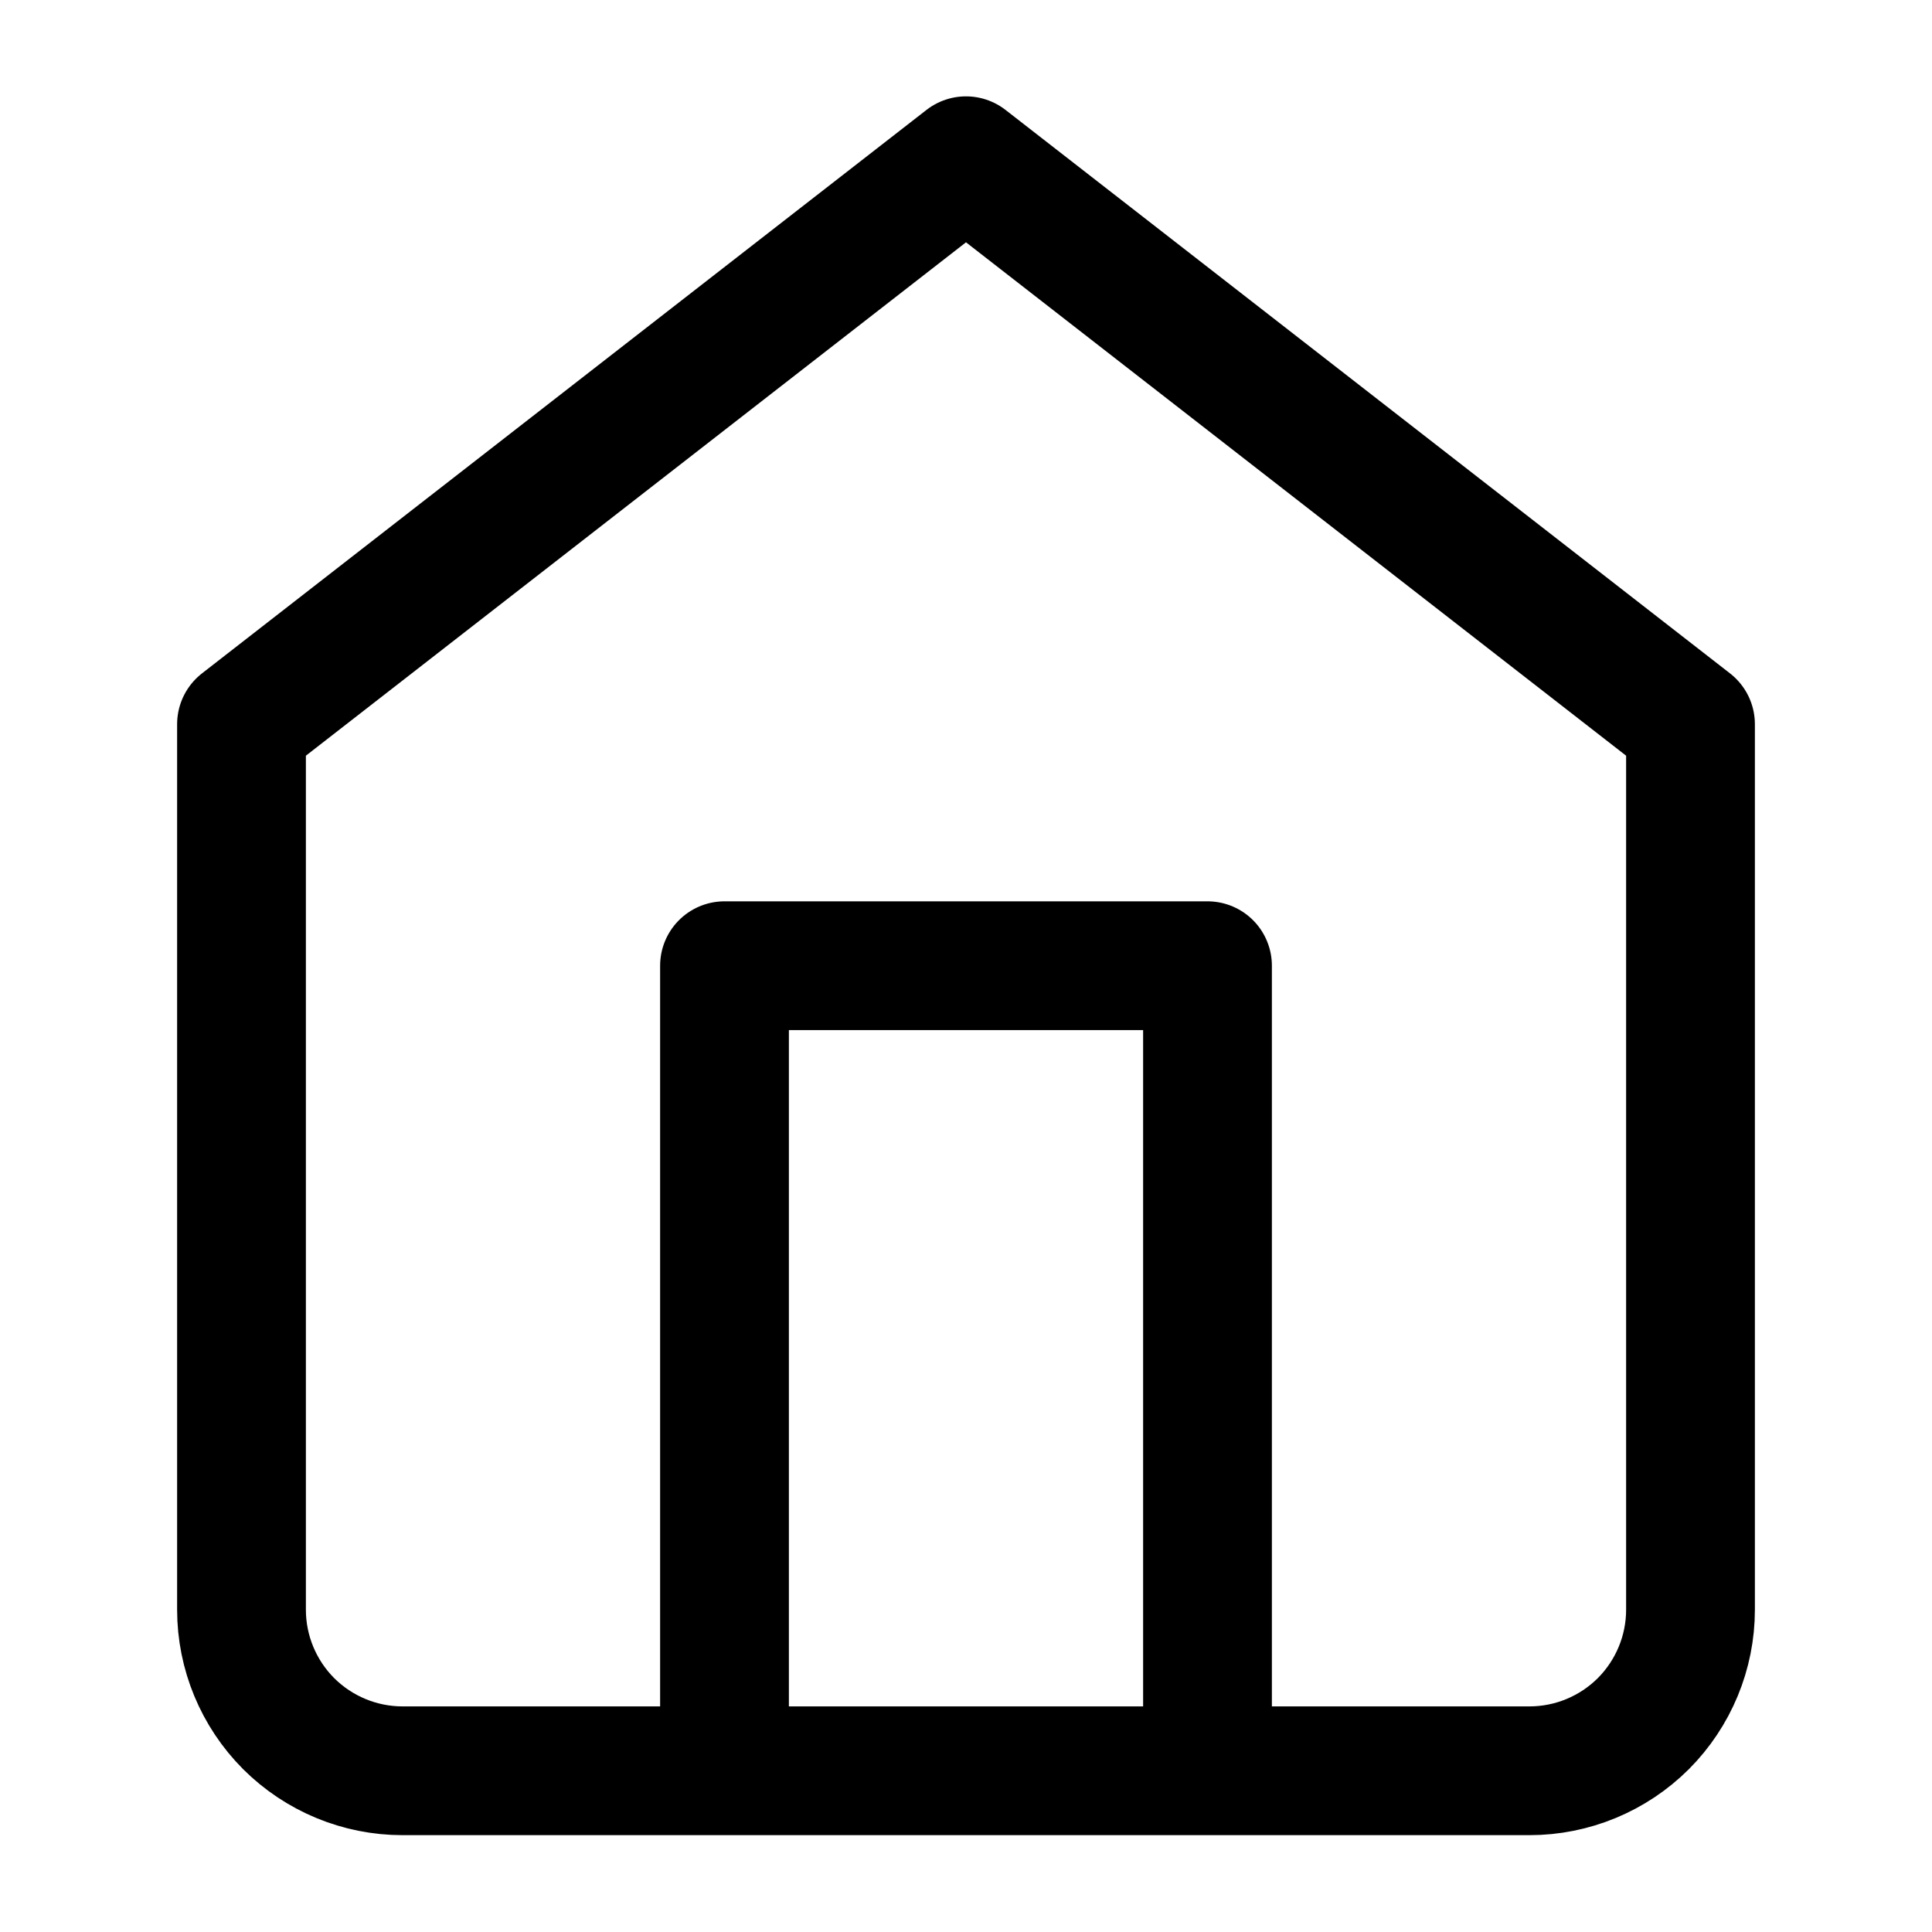 <?xml version="1.0" encoding="UTF-8"?> <svg xmlns="http://www.w3.org/2000/svg" width="20" height="20" viewBox="0 0 20 20" fill="none"><path d="M7.5 18.331V9.997H12.5V18.331M2.5 7.497L10 1.664L17.5 7.497V16.664C17.5 17.106 17.324 17.53 17.012 17.843C16.699 18.155 16.275 18.331 15.833 18.331H4.167C3.725 18.331 3.301 18.155 2.988 17.843C2.676 17.53 2.5 17.106 2.5 16.664V7.497Z" stroke="black" stroke-width="1.333" stroke-linecap="round" stroke-linejoin="round"></path></svg> 
